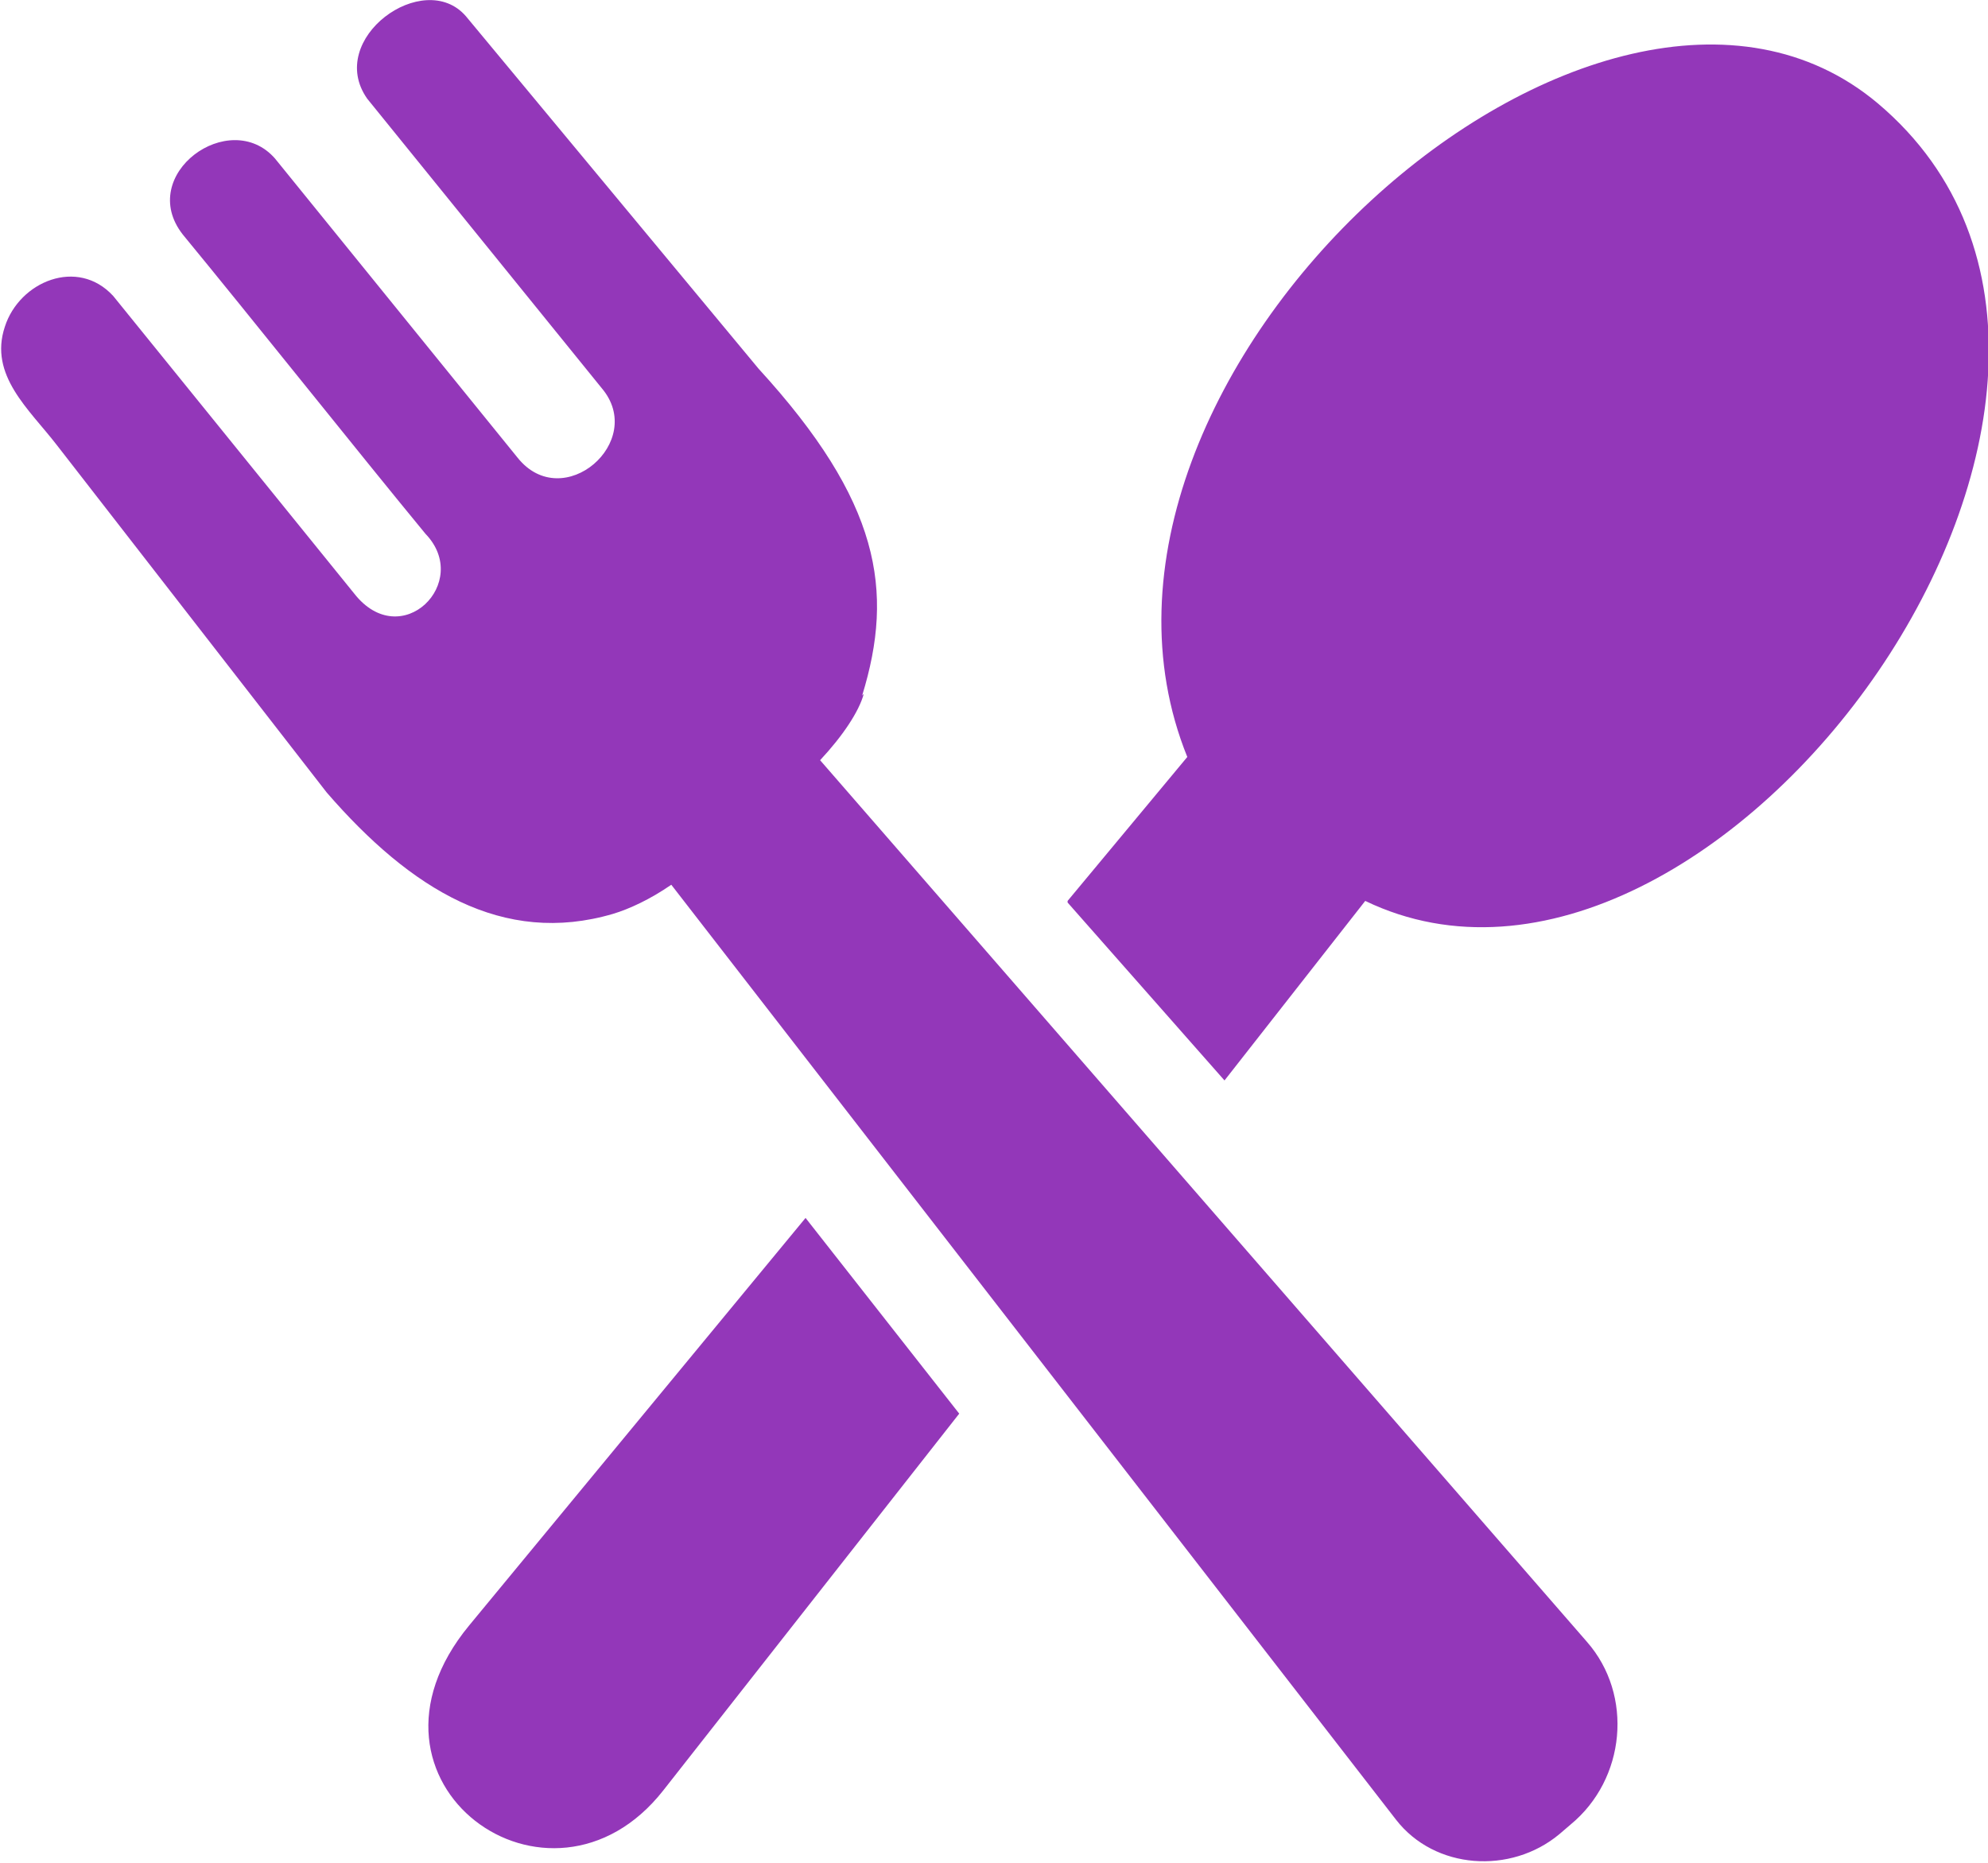 <?xml version="1.0" encoding="UTF-8"?> <svg xmlns="http://www.w3.org/2000/svg" id="Layer_1" version="1.1" viewBox="0 0 122.9 115.2"><defs><style> .st0 { fill: #9337b9; } </style></defs><path class="st0" d="M29,100.5l20.8-25.2,9.5,12.1-18.3,23.3c-7,8.9-20-.5-12-10.2h0ZM53.3,43c2-6.5,1.1-12-6.4-20.2L28.8,1c-2.6-3-8.7,1.4-6.1,5.1l14.5,17.9c2.8,3.3-2.4,7.8-5.2,4.3l-15-18.5c-2.8-3.2-8.6,1-5.7,4.7,4.2,5.1,10.8,13.4,15,18.5,2.9,3-1.5,7.4-4.4,3.7L7,18.3c-2.2-2.4-5.8-.9-6.7,1.9-1,3,1.5,5.1,3.2,7.3l16.7,21.5c5.2,6,10.9,9.5,17.7,7.5,1-.3,2.3-.9,3.6-1.8l44.8,57.8c2.4,3.1,7.1,3.4,10.1.9l.7-.6c3.4-2.8,3.9-8,1-11.3l-47.4-54.5c1.4-1.5,2.4-3,2.7-4.1h0ZM66,55.7l7.4-8.9c-9.5-23.5,25.6-54.8,42.7-40.4,20.7,17.5-10.1,59.7-31.7,49.3l-8.7,11.1-9.7-11h0Z"></path></svg> 